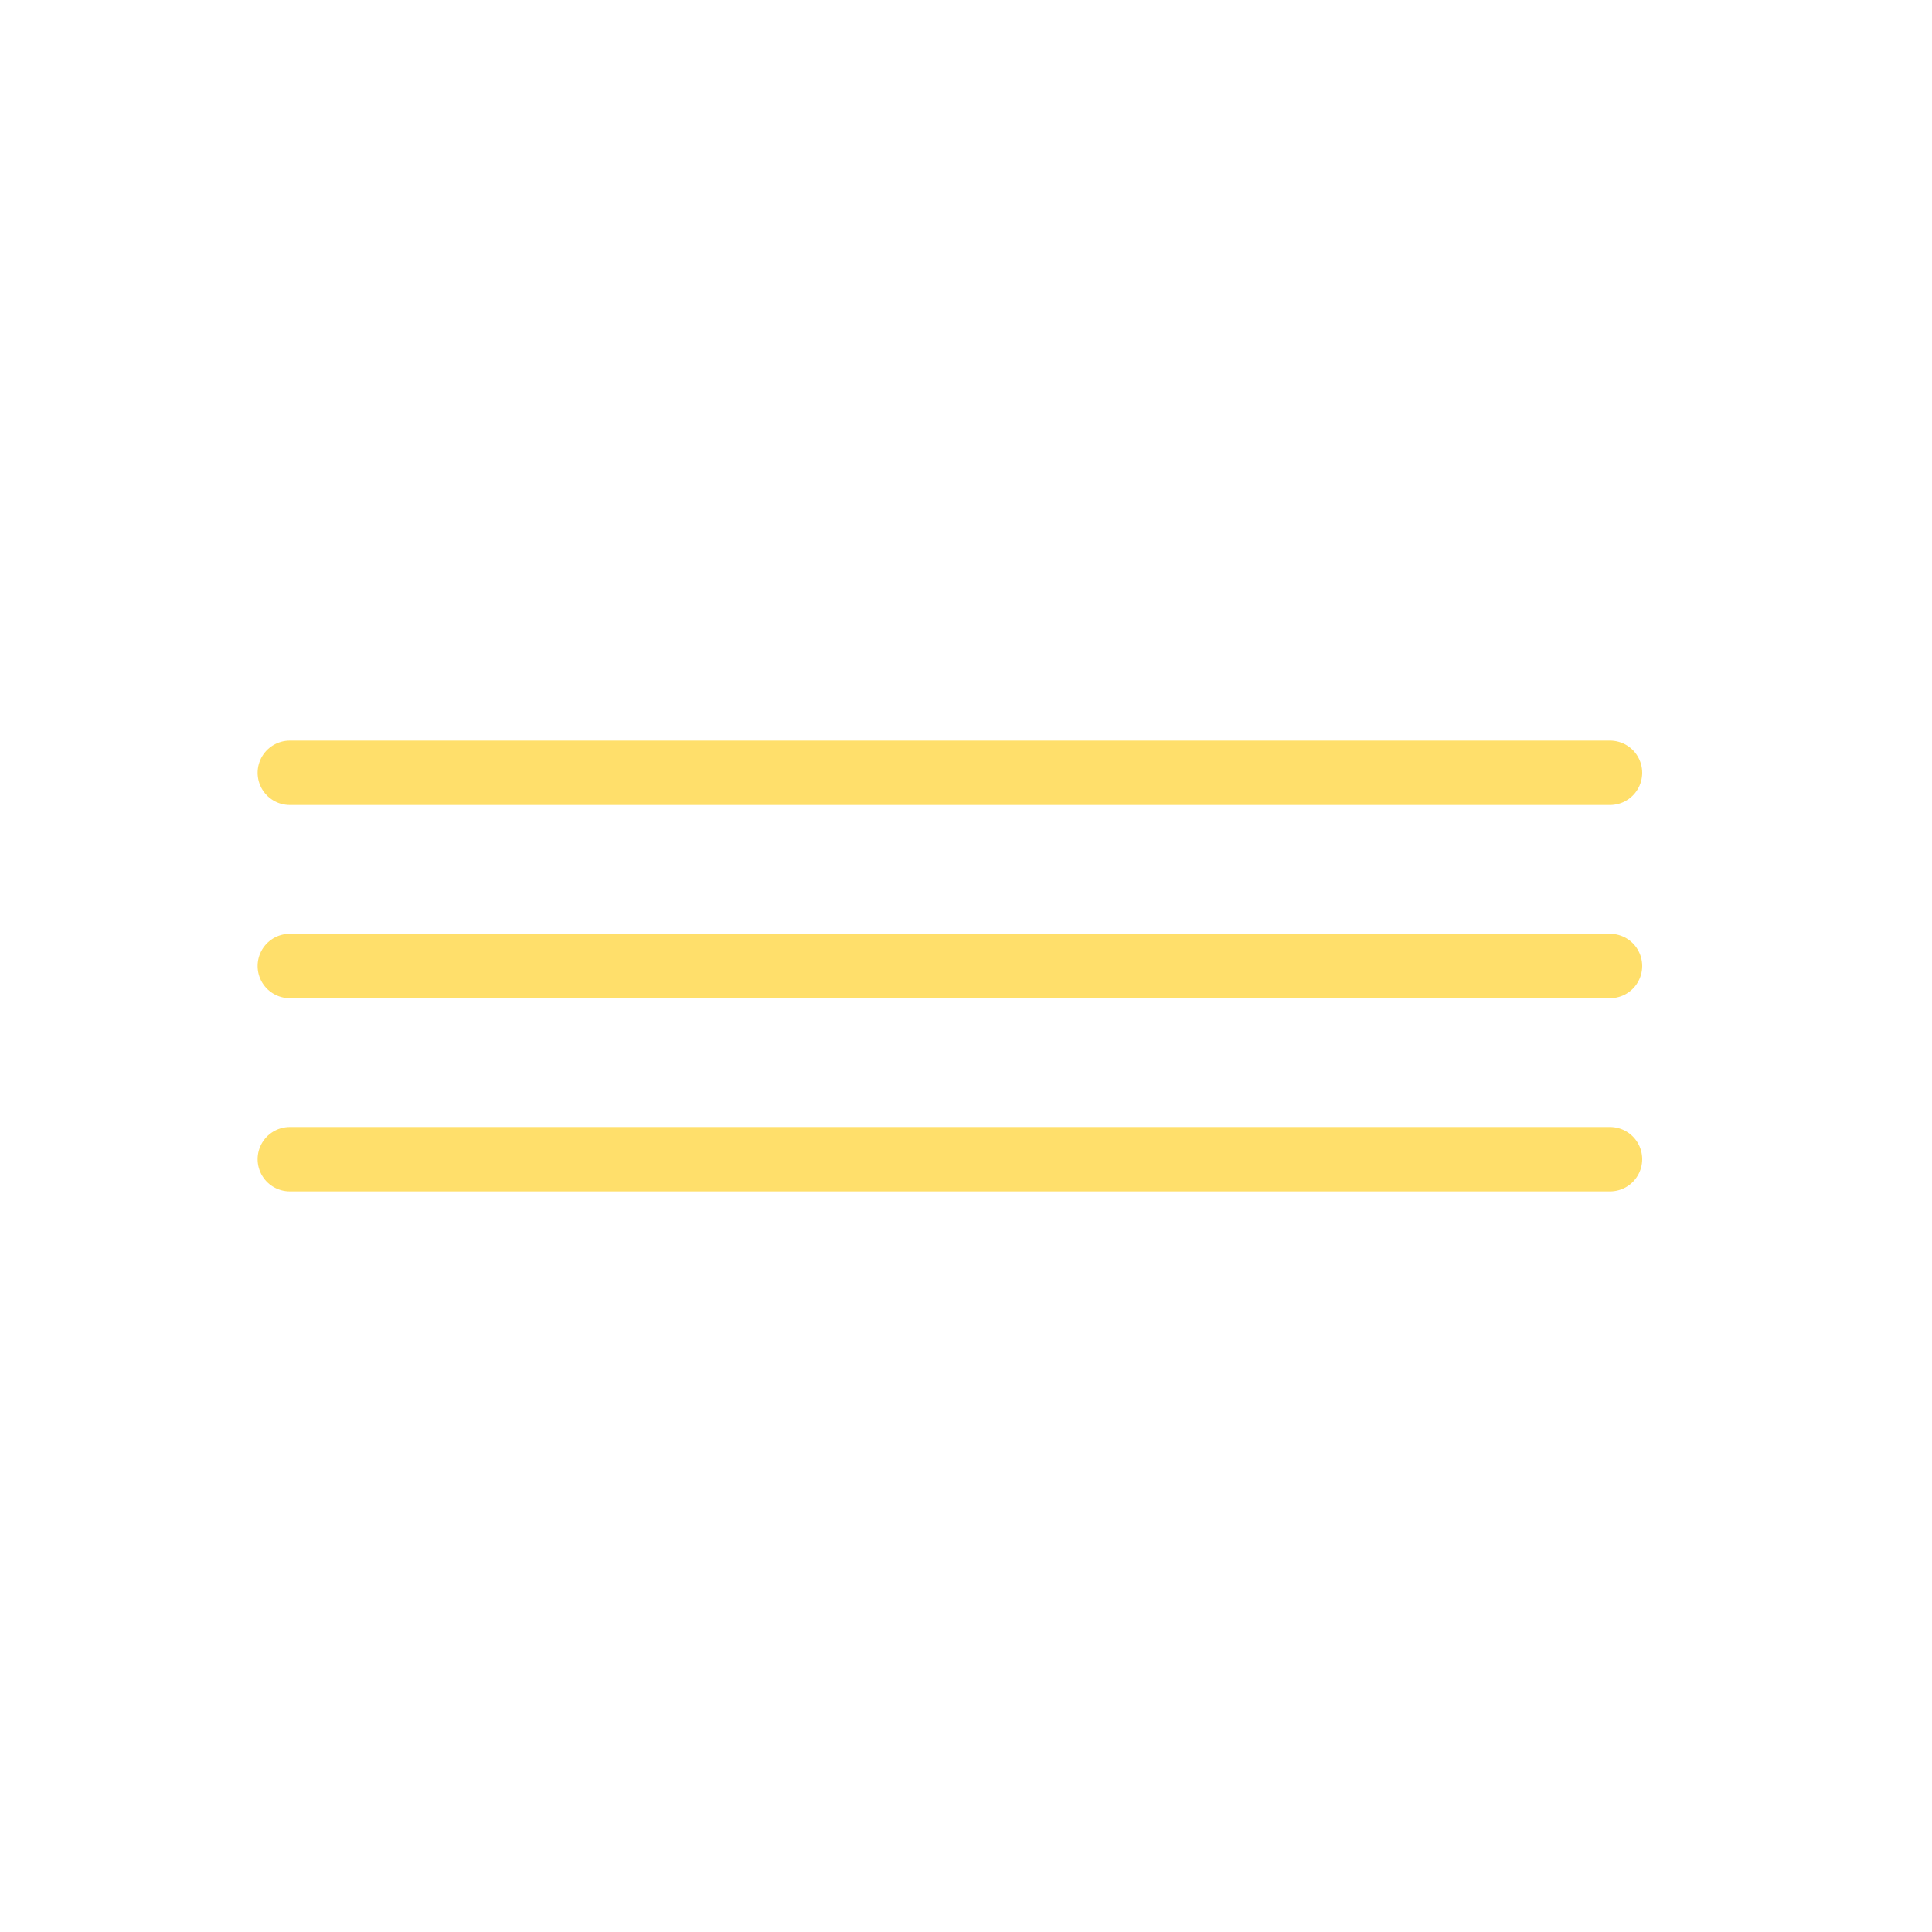 <?xml version="1.0" encoding="UTF-8"?> <svg xmlns="http://www.w3.org/2000/svg" width="60" height="60" viewBox="0 0 60 60" fill="none"><path d="M9 24H50" stroke="#FFDF6B" stroke-width="2" stroke-linecap="round"></path><path d="M9 30H50" stroke="#FFDF6B" stroke-width="2" stroke-linecap="round"></path><path d="M9 36H50" stroke="#FFDF6B" stroke-width="2" stroke-linecap="round"></path></svg> 